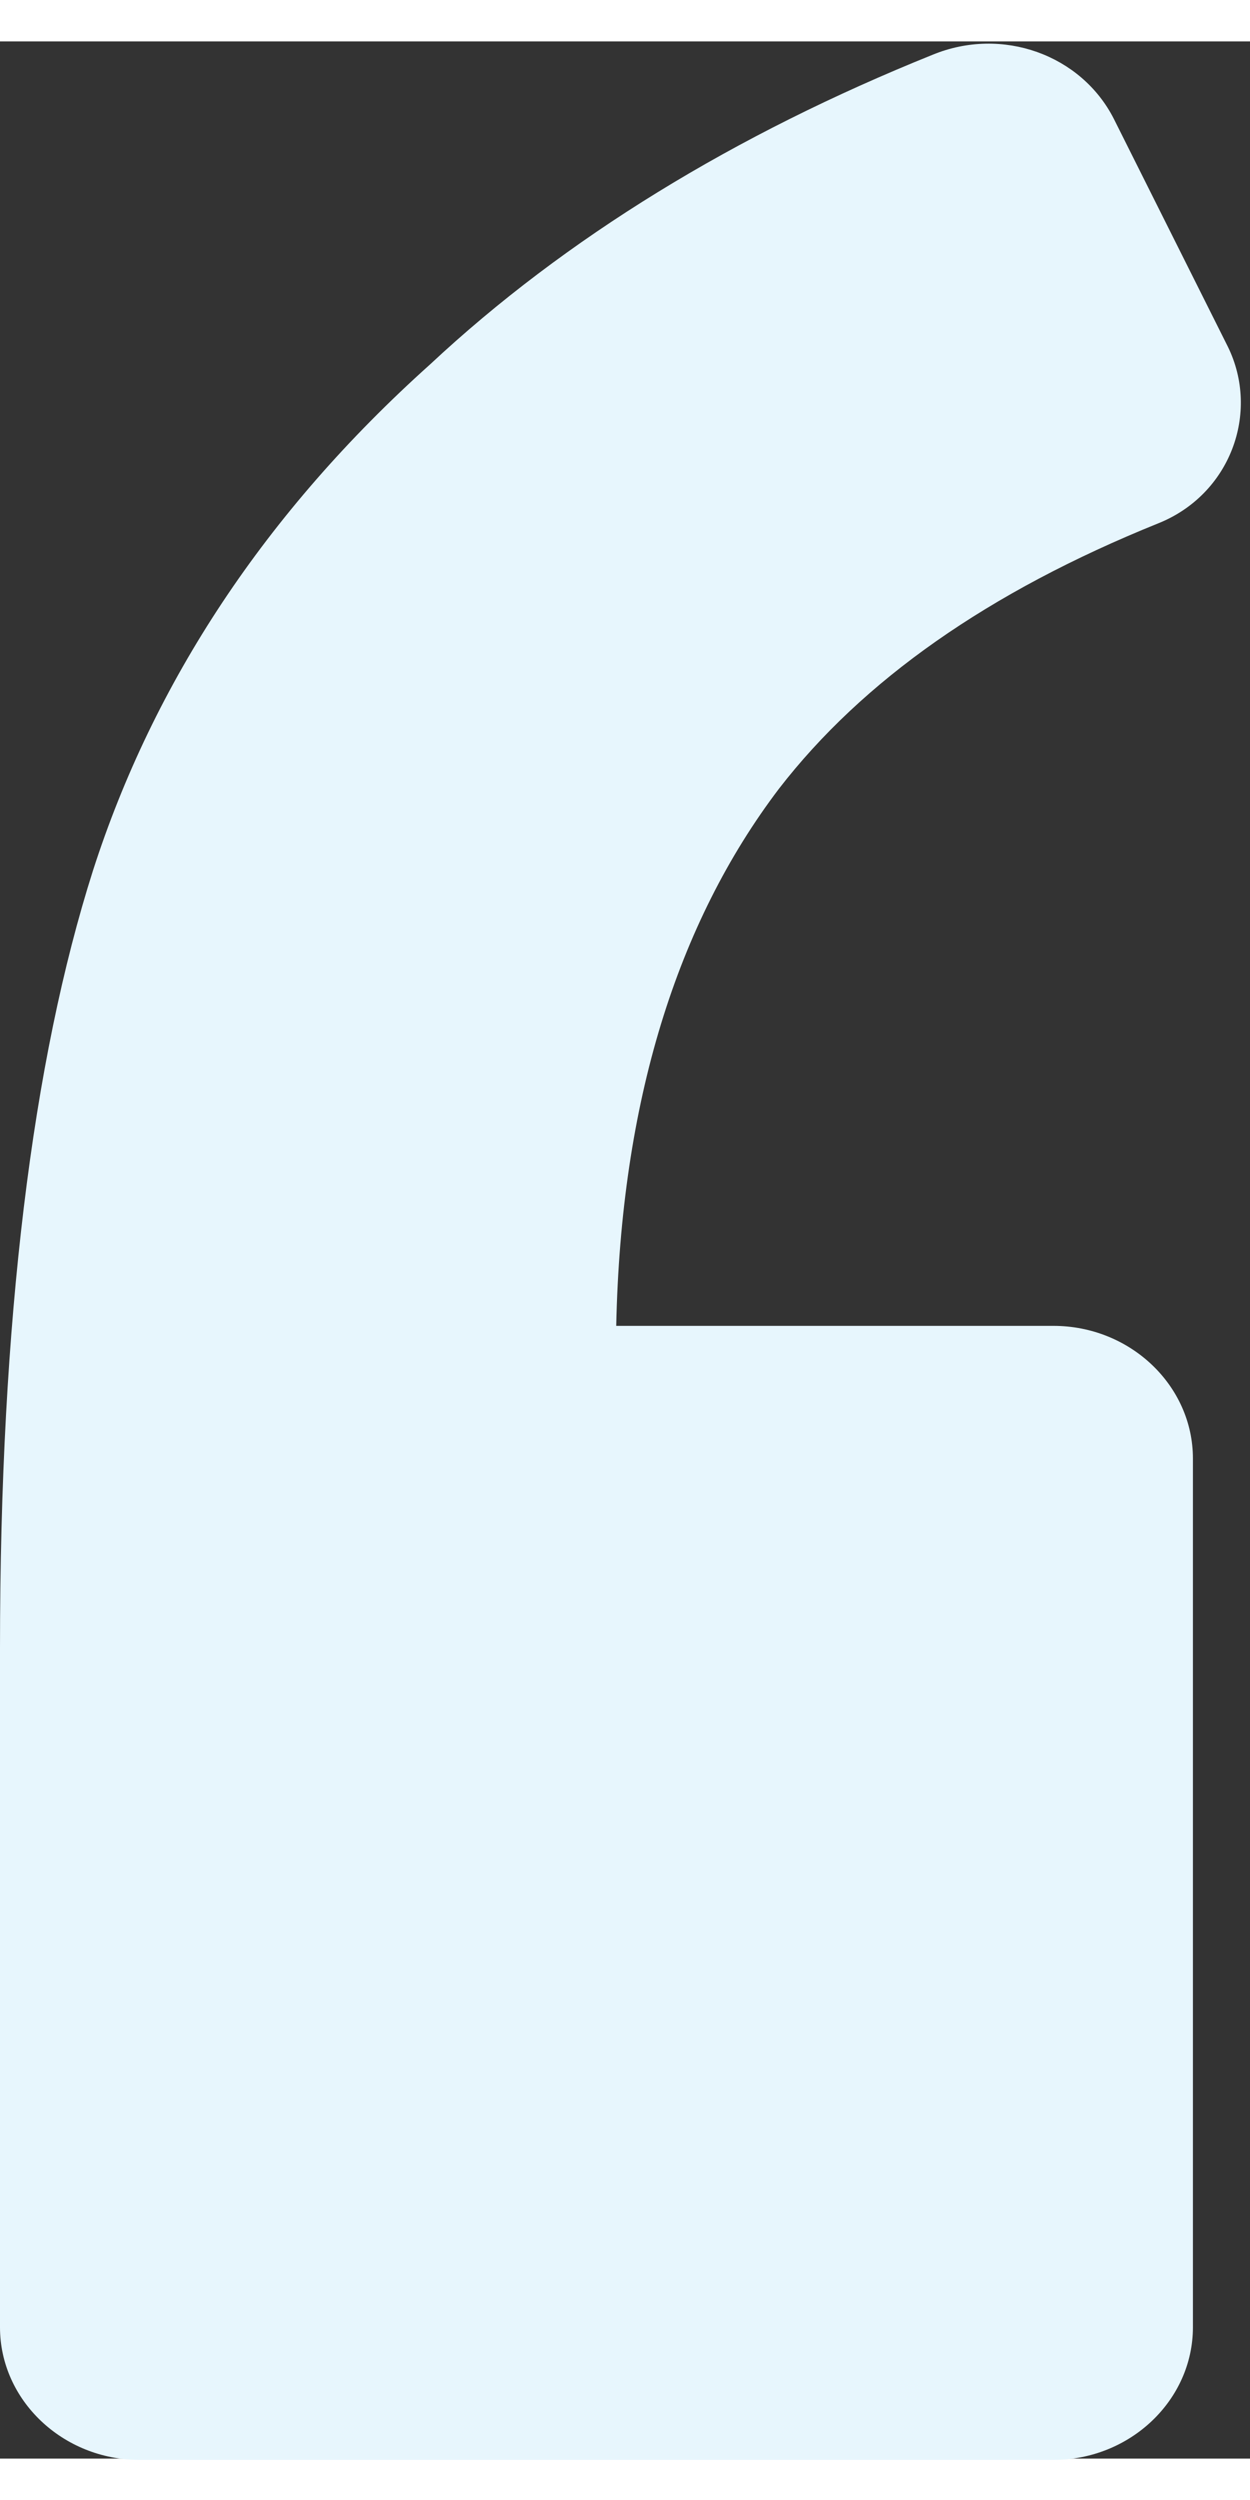 <svg xmlns="http://www.w3.org/2000/svg" xmlns:xlink="http://www.w3.org/1999/xlink" width="28px" height="56px" viewBox="0 0 62.455 120.773" fill="#e7f6fd">
  <rect x="0" y="0" width="62.455" height="120.773" fill="#333333" stroke="none"/>
  <path d="M57.86,24.084 c3.602,-1.436 5.112,-5.522 3.486,-8.836 l-5.693,-11.376 c-1.627,-3.202 -5.577,-4.639 -9.062,-3.202 c-9.876,3.976 -18.357,9.167 -25.096,15.463 C13.245,23.532 7.668,32.036 4.647,41.424 c-3.021,9.5 -4.647,22.421 -4.647,38.878 v33.908 c0,3.645 3.137,6.627 6.971,6.627 h45.661 c3.834,0 6.971,-2.982 6.971,-6.627 v-43.406 c0,-3.646 -3.137,-6.627 -6.971,-6.627 H30.789 c0.232,-11.156 3.021,-20.102 8.133,-26.84 C43.105,31.927 49.379,27.509 57.86,24.084 z"></path>
</svg>